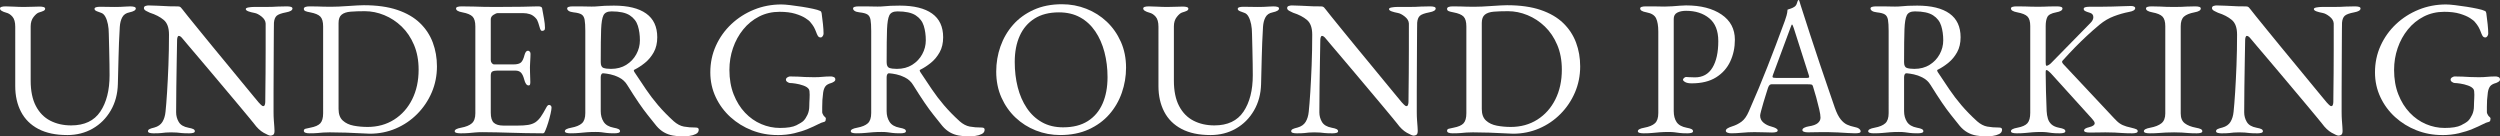<?xml version="1.0" encoding="UTF-8"?><svg id="_レイヤー_2" xmlns="http://www.w3.org/2000/svg" width="414.685" height="22.624" viewBox="0 0 414.685 22.624"><rect x="0" y="0" width="414.685" height="22.624" fill="#333333" stroke="none"/><defs><style>.cls-1{fill:#fff;stroke-width:0px;}</style></defs><g id="_レイヤー_1-2"><path class="cls-1" d="M11.136,22.4c-1.899,0-3.488-.336-4.768-1.008-1.28-.672-2.24-1.621-2.88-2.849-.64-1.226-.96-2.65-.96-4.271V4.448c0-.768-.155-1.328-.464-1.68-.31-.353-.646-.57-1.008-.656-.704-.192-1.056-.427-1.056-.704,0-.128.085-.219.256-.271.17-.054.395-.08.672-.08.491,0,.976.016,1.456.048s1.019.048,1.616.048c.49,0,.955-.011,1.392-.032.437-.021.826-.031,1.168-.031.277,0,.501.026.672.079.17.054.256.145.256.272,0,.149-.085.267-.256.352-.171.086-.438.182-.8.288-.256.086-.544.331-.864.736s-.48.928-.48,1.568v8.991c0,1.707.288,3.11.864,4.208.576,1.1,1.37,1.91,2.384,2.433,1.013.522,2.17.784,3.472.784,2.197,0,3.808-.763,4.832-2.288,1.024-1.525,1.536-3.536,1.536-6.032,0-.469-.005-1.088-.016-1.856-.011-.768-.027-1.594-.048-2.479-.021-.885-.043-1.733-.064-2.544,0-.555-.048-1.077-.144-1.568-.096-.49-.24-.912-.432-1.264-.192-.353-.438-.57-.736-.656-.213-.063-.443-.148-.688-.256-.246-.106-.368-.234-.368-.384,0-.128.085-.219.256-.272.17-.053.395-.08.672-.08.491,0,.896.006,1.216.017.32.011.715.016,1.184.016.341,0,.661-.005.96-.016s.586-.026.864-.048c.277-.021.533-.032.768-.032.277,0,.501.026.672.08.17.053.256.144.256.271,0,.277-.352.491-1.056.641-.555.106-.95.373-1.184.8-.235.427-.374.96-.416,1.6-.107,1.835-.176,3.51-.208,5.024-.032,1.515-.07,3.008-.112,4.479-.043,1.644-.438,3.104-1.184,4.384-.747,1.28-1.744,2.278-2.992,2.992-1.248.715-2.662,1.072-4.24,1.072Z"/><path class="cls-1" d="M44.864,22.496c-.192,0-.571-.16-1.136-.479-.566-.32-1.104-.832-1.616-1.536-.085-.106-.347-.427-.784-.96-.438-.533-.992-1.2-1.664-2-.672-.8-1.403-1.669-2.192-2.608-.79-.938-1.579-1.877-2.368-2.815-.79-.938-1.526-1.809-2.208-2.608-.683-.8-1.254-1.472-1.712-2.016-.459-.544-.741-.88-.848-1.008-.149-.192-.278-.325-.384-.4-.107-.074-.203-.112-.288-.112-.107,0-.181.08-.224.24-.043.16-.064.304-.064.432-.021,1.046-.043,2.251-.064,3.616-.021,1.365-.043,2.773-.064,4.225-.021,1.45-.032,2.837-.032,4.159,0,.576.144,1.11.432,1.601.288.491.826.811,1.616.96.363.063.629.139.8.224.17.086.256.203.256.353,0,.128-.085.218-.256.271-.171.053-.395.08-.672.08-.576,0-1.008-.016-1.296-.048s-.544-.059-.768-.08c-.224-.021-.539-.032-.944-.032-.384,0-.683.011-.896.032-.213.021-.459.048-.736.08-.278.032-.704.048-1.28.048-.277,0-.501-.027-.672-.08-.171-.054-.256-.144-.256-.271,0-.149.085-.267.256-.353.17-.085.437-.17.8-.256.619-.171,1.067-.485,1.344-.944.277-.458.448-1.019.512-1.68.085-.811.171-1.883.256-3.216.085-1.333.16-2.826.224-4.48.064-1.652.096-3.354.096-5.104,0-1.131-.293-1.941-.88-2.432-.587-.491-1.35-.886-2.288-1.185-.085-.042-.272-.133-.56-.271s-.432-.305-.432-.496c0-.192.096-.314.288-.368.192-.053.341-.08.448-.08.618.021,1.12.037,1.504.048s.725.027,1.024.048c.298.021.629.038.992.048.362.012.832.017,1.408.017.192,0,.341.054.448.16.106.106.213.234.32.384.085.128.368.485.848,1.072s1.077,1.322,1.792,2.208c.714.885,1.499,1.845,2.352,2.88.853,1.034,1.707,2.069,2.56,3.104.853,1.035,1.643,1.995,2.368,2.88.725.886,1.328,1.616,1.808,2.192s.763.917.848,1.023c.085.086.208.214.368.385.16.171.304.256.432.256.192,0,.299-.225.32-.672,0-.299.005-.869.016-1.712s.021-1.867.032-3.072c.01-1.205.016-2.512.016-3.92V3.904c-.021-.427-.246-.811-.672-1.152-.427-.341-.821-.544-1.184-.607-.363-.064-.694-.149-.992-.256-.299-.106-.448-.234-.448-.385,0-.128.149-.218.448-.271.298-.053.586-.08.864-.08h1.824c.512,0,.917-.005,1.216-.016s.624-.026.976-.048.848-.032,1.488-.032c.277,0,.501.026.672.08.17.053.256.144.256.271,0,.299-.352.512-1.056.641-.789.149-1.312.341-1.568.575-.256.235-.405.619-.448,1.152,0,.107-.006.523-.016,1.248-.011.726-.016,1.643-.016,2.752s-.005,2.304-.016,3.584-.016,2.555-.016,3.824v3.408c0,.512.016.976.048,1.392.032.416.059.768.08,1.056.021.288.032.508.032.656,0,.341-.069.561-.208.656s-.293.144-.464.144Z"/><path class="cls-1" d="M61.343,22.177c-.213,0-.688-.021-1.424-.064-.736-.043-1.579-.08-2.528-.112-.949-.031-1.851-.048-2.704-.048-.427,0-.784.011-1.072.032s-.598.048-.928.08c-.331.032-.784.048-1.36.048-.277,0-.501-.032-.672-.096-.171-.064-.256-.171-.256-.32,0-.17.085-.282.256-.336.17-.053.437-.112.8-.176.811-.149,1.371-.395,1.68-.736.309-.341.464-.896.464-1.664V4.385c0-.769-.155-1.312-.464-1.633-.31-.319-.87-.554-1.68-.703-.363-.064-.629-.134-.8-.208-.171-.075-.256-.197-.256-.368,0-.149.085-.256.256-.32.17-.063.395-.096.672-.096.555,0,.997.005,1.328.016.331.011.656.021.976.032.32.011.736.016,1.248.016.341,0,.773-.01,1.296-.031.522-.021,1.066-.054,1.632-.097.565-.042,1.077-.074,1.536-.096.458-.021.794-.032,1.008-.032,2.176,0,4.032.262,5.568.784,1.536.523,2.784,1.248,3.744,2.176s1.669,2.006,2.128,3.232c.458,1.227.688,2.544.688,3.952,0,1.535-.288,2.976-.864,4.319-.576,1.345-1.376,2.534-2.4,3.568-1.024,1.035-2.208,1.84-3.552,2.416-1.344.576-2.784.864-4.32.864ZM60.959,21.057c1.664,0,3.136-.405,4.416-1.216,1.28-.811,2.277-1.931,2.992-3.36s1.072-3.072,1.072-4.928c0-1.536-.256-2.907-.768-4.112-.512-1.205-1.195-2.219-2.048-3.04-.854-.821-1.813-1.45-2.88-1.888-1.067-.438-2.144-.656-3.232-.656-.917,0-1.702.027-2.352.08-.651.054-1.147.219-1.488.496-.342.277-.512.735-.512,1.376v14.271c0,.854.234,1.494.704,1.92.469.428,1.072.71,1.808.849.736.139,1.499.208,2.288.208Z"/><path class="cls-1" d="M76.351,22.112c-.277,0-.501-.027-.672-.08-.171-.054-.256-.144-.256-.271,0-.257.352-.448,1.056-.576.81-.149,1.408-.395,1.792-.736.384-.341.576-.896.576-1.664V4.385c0-.769-.155-1.312-.464-1.633-.31-.319-.87-.554-1.68-.703-.363-.064-.629-.149-.8-.257-.171-.106-.256-.234-.256-.384,0-.128.085-.219.256-.271.17-.054.395-.08.672-.08.811,0,1.499.011,2.064.032.565.021,1.12.037,1.664.048s1.189.016,1.936.016c.704,0,1.445-.005,2.224-.016.778-.011,1.499-.017,2.16-.017.725-.021,1.339-.037,1.84-.048.501-.011.794-.016.88-.016.106,0,.224.021.352.063.128.043.203.118.224.225.106.597.213,1.189.32,1.775.106.587.16,1.094.16,1.521,0,.191-.048.319-.144.384-.096.064-.198.096-.304.096s-.182-.026-.224-.08c-.043-.053-.085-.133-.128-.239-.107-.363-.213-.709-.32-1.04-.107-.331-.235-.571-.384-.721-.299-.341-.629-.57-.992-.688-.363-.117-.747-.176-1.152-.176h-4.192c-.171,0-.405.096-.704.288-.299.191-.448.438-.448.735v6.784c0,.192.059.357.176.496.117.139.25.208.4.208h3.168c.618,0,1.045-.112,1.28-.336.234-.225.427-.635.576-1.232.128-.469.32-.704.576-.704.085,0,.176.043.272.128.096.086.144.214.144.385,0,.085-.005.277-.016.575-.011.3-.027.608-.048.929-.021.319-.032.565-.032.735,0,.214.005.496.016.849.01.352.021.688.032,1.008s.016.523.016.608c0,.149-.016.277-.048.384-.032.106-.112.16-.24.16-.32,0-.565-.342-.736-1.024-.128-.49-.299-.853-.512-1.088-.213-.234-.533-.353-.96-.353h-2.976c-.363,0-.635.049-.816.145-.182.096-.272.325-.272.688v6.145c0,.811.17,1.371.512,1.68.341.31.875.464,1.6.464h2.368c.683,0,1.253-.037,1.712-.111.458-.075.858-.219,1.2-.433.341-.234.645-.544.912-.928.266-.384.57-.896.912-1.536.064-.128.139-.234.224-.32.085-.085.181-.116.288-.096.106.021.192.069.256.145.064.074.096.176.096.304,0,.192-.054.528-.16,1.008-.107.48-.24.977-.4,1.488s-.304.917-.432,1.216c-.064.149-.123.277-.176.384-.054.106-.144.16-.272.16-1.024,0-1.974-.011-2.848-.032-.875-.021-1.707-.043-2.496-.063-.79-.021-1.563-.043-2.32-.064-.757-.021-1.542-.032-2.352-.032-.47,0-.875.017-1.216.049-.342.031-.694.063-1.056.096-.363.032-.832.048-1.408.048Z"/><path class="cls-1" d="M113.311,22.624c-.597,0-1.163-.048-1.696-.144-.534-.096-1.024-.272-1.472-.528-.448-.256-.864-.607-1.248-1.056-.512-.64-1.003-1.253-1.472-1.84-.47-.587-.966-1.265-1.488-2.032-.523-.768-1.157-1.749-1.904-2.944-.32-.532-.779-.948-1.376-1.248-.47-.234-.934-.399-1.392-.496-.459-.096-.837-.154-1.136-.176-.171-.021-.293.032-.368.16-.075.128-.112.288-.112.48v5.632c0,.683.16,1.274.48,1.775.32.502.875.827,1.664.977.363.063.629.139.8.224.17.086.256.203.256.353,0,.128-.085.218-.256.271-.171.053-.395.08-.672.08-.576,0-1.019-.021-1.328-.063-.31-.043-.587-.08-.832-.112-.246-.032-.571-.048-.976-.048-.534,0-1.008.016-1.424.048s-.832.069-1.248.112c-.416.042-.912.063-1.488.063-.277,0-.501-.027-.672-.08-.171-.054-.256-.144-.256-.271,0-.257.352-.448,1.056-.576.81-.149,1.402-.395,1.776-.736.373-.341.56-.906.56-1.696V5.12c0-.811-.038-1.424-.112-1.84s-.245-.709-.512-.88c-.267-.171-.709-.288-1.328-.352-.363-.043-.629-.123-.8-.24-.171-.117-.256-.251-.256-.4,0-.128.085-.219.256-.271.17-.054.395-.08.672-.08h1.296c.288,0,.56.005.816.016.256.011.597.017,1.024.017.405,0,.768-.017,1.088-.049.32-.031.677-.059,1.072-.08.395-.021.901-.031,1.52-.031,2.347,0,4.133.438,5.36,1.312,1.227.875,1.84,2.188,1.84,3.937,0,.96-.192,1.787-.576,2.479-.384.693-.864,1.275-1.44,1.744-.576.47-1.163.854-1.76,1.152-.085.021-.123.069-.112.144.01.075.048.166.112.272.661,1.003,1.296,1.951,1.904,2.848.608.896,1.274,1.771,2,2.624.725.854,1.589,1.739,2.592,2.656.555.49,1.12.789,1.696.896.576.107,1.237.16,1.984.16.32,0,.48.117.48.352,0,.32-.16.561-.48.721-.32.16-.683.267-1.088.319-.406.054-.747.08-1.024.08ZM101.343,11.425c.981,0,1.829-.225,2.544-.673.714-.447,1.269-1.034,1.664-1.76.395-.725.592-1.493.592-2.304,0-.875-.112-1.675-.336-2.4-.224-.725-.672-1.307-1.344-1.744-.672-.437-1.68-.655-3.024-.655-.683,0-1.131.219-1.344.655-.213.438-.341,1.212-.384,2.32-.021.533-.038,1.254-.048,2.16-.011.907-.016,2-.016,3.28,0,.533.149.854.448.96.298.106.714.16,1.248.16Z"/><path class="cls-1" d="M128.927,22.4c-1.472,0-2.875-.262-4.208-.784-1.333-.522-2.518-1.253-3.552-2.191-1.035-.938-1.851-2.043-2.448-3.312-.598-1.269-.896-2.64-.896-4.112,0-1.578.309-3.05.928-4.416.618-1.364,1.472-2.56,2.56-3.584,1.088-1.023,2.341-1.823,3.76-2.399,1.418-.576,2.928-.864,4.528-.864.363,0,.859.037,1.488.112.629.075,1.28.165,1.952.271.672.107,1.28.22,1.824.336.544.118.922.229,1.136.336.106.043.176.092.208.145.032.054.058.134.08.24.085.618.16,1.231.224,1.84.064.607.096,1.125.096,1.552,0,.149-.048.294-.144.432-.096.14-.208.208-.336.208-.214,0-.374-.096-.48-.288-.107-.191-.192-.384-.256-.575-.128-.342-.261-.635-.4-.88s-.336-.518-.592-.816c-.128-.171-.4-.389-.816-.656-.416-.267-.976-.506-1.68-.72-.704-.213-1.568-.32-2.592-.32-1.238,0-2.368.262-3.392.784-1.024.523-1.904,1.237-2.64,2.145-.736.906-1.301,1.936-1.696,3.088-.395,1.151-.592,2.357-.592,3.615,0,1.516.234,2.87.704,4.064.469,1.195,1.099,2.208,1.888,3.04.789.832,1.685,1.461,2.688,1.888,1.002.427,2.037.641,3.104.641,1.237,0,2.149-.149,2.736-.448.586-.299.976-.544,1.168-.736.234-.234.453-.564.656-.992.203-.426.304-.917.304-1.472,0-.192.005-.395.016-.608.01-.213.021-.426.032-.64.011-.213.016-.416.016-.608,0-.234-.011-.432-.032-.592-.021-.16-.064-.282-.128-.368-.171-.234-.469-.426-.896-.575s-.853-.257-1.28-.32c-.427-.064-.747-.096-.96-.096-.085,0-.213-.054-.384-.16-.171-.106-.256-.234-.256-.384,0-.171.085-.305.256-.4.17-.096.298-.144.384-.144.533,0,.992.011,1.376.031.384.021.778.043,1.184.064.405.021.896.032,1.472.032.555,0,1.024-.021,1.408-.064.384-.042.864-.063,1.44-.063.085,0,.219.031.4.096.181.063.272.203.272.416,0,.149-.091.277-.272.384-.181.107-.315.171-.4.192-.469.128-.795.314-.976.56s-.304.582-.368,1.008c-.064.47-.107.886-.128,1.248-.021.363-.032.747-.032,1.152v.864c0,.106.021.191.064.256.042.063.085.149.128.256.064.106.149.203.256.288.106.085.16.171.16.256,0,.086-.016.197-.048.336-.032.139-.166.229-.4.272-.149.021-.443.144-.88.367-.438.225-.987.476-1.648.752-.661.278-1.419.518-2.272.721-.854.202-1.792.304-2.816.304Z"/><path class="cls-1" d="M160.734,22.624c-.597,0-1.163-.048-1.696-.144-.534-.096-1.024-.272-1.472-.528-.448-.256-.864-.607-1.248-1.056-.512-.64-1.003-1.253-1.472-1.84-.47-.587-.966-1.265-1.488-2.032-.523-.768-1.157-1.749-1.904-2.944-.32-.532-.779-.948-1.376-1.248-.47-.234-.934-.399-1.392-.496-.459-.096-.837-.154-1.136-.176-.171-.021-.293.032-.368.16-.075.128-.112.288-.112.48v5.632c0,.683.16,1.274.48,1.775.32.502.875.827,1.664.977.363.063.629.139.8.224.17.086.256.203.256.353,0,.128-.085.218-.256.271-.171.053-.395.08-.672.08-.576,0-1.019-.021-1.328-.063-.31-.043-.587-.08-.832-.112-.246-.032-.571-.048-.976-.048-.534,0-1.008.016-1.424.048s-.832.069-1.248.112c-.416.042-.912.063-1.488.063-.277,0-.501-.027-.672-.08-.171-.054-.256-.144-.256-.271,0-.257.352-.448,1.056-.576.81-.149,1.402-.395,1.776-.736.373-.341.56-.906.56-1.696V5.12c0-.811-.038-1.424-.112-1.84s-.245-.709-.512-.88c-.267-.171-.709-.288-1.328-.352-.363-.043-.629-.123-.8-.24-.171-.117-.256-.251-.256-.4,0-.128.085-.219.256-.271.17-.054.395-.08.672-.08h1.296c.288,0,.56.005.816.016.256.011.597.017,1.024.017.405,0,.768-.017,1.088-.049.32-.031.677-.059,1.072-.08.395-.021.901-.031,1.52-.031,2.347,0,4.133.438,5.36,1.312,1.227.875,1.84,2.188,1.84,3.937,0,.96-.192,1.787-.576,2.479-.384.693-.864,1.275-1.44,1.744-.576.47-1.163.854-1.76,1.152-.085.021-.123.069-.112.144.01.075.048.166.112.272.661,1.003,1.296,1.951,1.904,2.848.608.896,1.274,1.771,2,2.624.725.854,1.589,1.739,2.592,2.656.555.49,1.12.789,1.696.896.576.107,1.237.16,1.984.16.32,0,.48.117.48.352,0,.32-.16.561-.48.721-.32.16-.683.267-1.088.319-.406.054-.747.08-1.024.08ZM148.767,11.425c.981,0,1.829-.225,2.544-.673.714-.447,1.269-1.034,1.664-1.76.395-.725.592-1.493.592-2.304,0-.875-.112-1.675-.336-2.4-.224-.725-.672-1.307-1.344-1.744-.672-.437-1.68-.655-3.024-.655-.683,0-1.131.219-1.344.655-.213.438-.341,1.212-.384,2.32-.021.533-.038,1.254-.048,2.16-.011.907-.016,2-.016,3.28,0,.533.149.854.448.96.298.106.714.16,1.248.16Z"/><path class="cls-1" d="M175.871,22.4c-1.408,0-2.752-.251-4.032-.752-1.28-.501-2.411-1.216-3.392-2.145-.981-.928-1.76-2.036-2.336-3.327-.576-1.291-.864-2.726-.864-4.305,0-1.45.234-2.842.704-4.176.469-1.333,1.163-2.522,2.08-3.568.917-1.045,2.059-1.877,3.424-2.495,1.365-.619,2.933-.929,4.704-.929,1.408,0,2.752.251,4.032.752,1.28.502,2.411,1.217,3.392,2.145.981.928,1.76,2.037,2.336,3.328.576,1.291.864,2.726.864,4.304,0,1.43-.235,2.816-.704,4.16s-1.163,2.539-2.08,3.584c-.917,1.045-2.059,1.877-3.424,2.496-1.366.618-2.934.928-4.704.928ZM176.351,21.12c1.643,0,3.008-.347,4.096-1.04,1.088-.692,1.904-1.664,2.448-2.912s.816-2.703.816-4.367c0-1.473-.171-2.859-.512-4.16-.342-1.301-.848-2.448-1.52-3.44s-1.51-1.765-2.512-2.319c-1.003-.555-2.176-.832-3.52-.832-1.6,0-2.944.341-4.032,1.023-1.088.684-1.91,1.638-2.464,2.864-.555,1.227-.832,2.672-.832,4.336,0,1.493.165,2.891.496,4.192.331,1.301.832,2.453,1.504,3.455.672,1.004,1.509,1.787,2.512,2.353,1.002.565,2.176.848,3.52.848Z"/><path class="cls-1" d="M200.766,22.4c-1.899,0-3.488-.336-4.768-1.008-1.28-.672-2.24-1.621-2.88-2.849-.64-1.226-.96-2.65-.96-4.271V4.448c0-.768-.155-1.328-.464-1.68-.31-.353-.646-.57-1.008-.656-.704-.192-1.056-.427-1.056-.704,0-.128.085-.219.256-.271.17-.054.395-.08.672-.08.491,0,.976.016,1.456.048s1.019.048,1.616.048c.49,0,.955-.011,1.392-.032.437-.021.826-.031,1.168-.031.277,0,.501.026.672.079.17.054.256.145.256.272,0,.149-.085.267-.256.352-.171.086-.438.182-.8.288-.256.086-.544.331-.864.736s-.48.928-.48,1.568v8.991c0,1.707.288,3.11.864,4.208.576,1.1,1.37,1.91,2.384,2.433,1.013.522,2.17.784,3.472.784,2.197,0,3.808-.763,4.832-2.288,1.024-1.525,1.536-3.536,1.536-6.032,0-.469-.005-1.088-.016-1.856-.011-.768-.027-1.594-.048-2.479-.021-.885-.043-1.733-.064-2.544,0-.555-.048-1.077-.144-1.568-.096-.49-.24-.912-.432-1.264-.192-.353-.438-.57-.736-.656-.213-.063-.443-.148-.688-.256-.246-.106-.368-.234-.368-.384,0-.128.085-.219.256-.272.17-.053.395-.08.672-.08.491,0,.896.006,1.216.017.32.011.715.016,1.184.016.342,0,.662-.005.961-.016s.586-.026.863-.048.533-.032.769-.032c.276,0,.501.026.672.08.171.053.256.144.256.271,0,.277-.353.491-1.056.641-.555.106-.949.373-1.184.8-.236.427-.374.96-.416,1.6-.107,1.835-.177,3.51-.209,5.024-.031,1.515-.069,3.008-.111,4.479-.043,1.644-.438,3.104-1.184,4.384-.747,1.28-1.744,2.278-2.992,2.992-1.248.715-2.662,1.072-4.24,1.072Z"/><path class="cls-1" d="M234.493,22.496c-.191,0-.57-.16-1.135-.479-.566-.32-1.104-.832-1.617-1.536-.085-.106-.347-.427-.783-.96-.438-.533-.992-1.2-1.664-2s-1.403-1.669-2.192-2.608c-.79-.938-1.579-1.877-2.368-2.815s-1.525-1.809-2.207-2.608c-.684-.8-1.254-1.472-1.713-2.016s-.741-.88-.848-1.008c-.149-.192-.277-.325-.385-.4-.106-.074-.202-.112-.287-.112-.107,0-.182.08-.225.24s-.063.304-.063.432c-.021,1.046-.043,2.251-.063,3.616-.021,1.365-.044,2.773-.064,4.225-.021,1.45-.032,2.837-.032,4.159,0,.576.144,1.11.433,1.601.287.491.826.811,1.615.96.363.063.629.139.801.224.17.086.256.203.256.353,0,.128-.086.218-.256.271-.172.053-.396.08-.673.08-.575,0-1.008-.016-1.296-.048s-.544-.059-.768-.08c-.225-.021-.539-.032-.944-.032-.384,0-.683.011-.896.032-.214.021-.459.048-.736.08s-.704.048-1.28.048c-.277,0-.501-.027-.672-.08-.171-.054-.256-.144-.256-.271,0-.149.085-.267.256-.353.171-.085.437-.17.8-.256.619-.171,1.066-.485,1.344-.944.277-.458.448-1.019.512-1.68.086-.811.172-1.883.257-3.216s.159-2.826.224-4.48c.064-1.652.096-3.354.096-5.104,0-1.131-.293-1.941-.879-2.432-.588-.491-1.35-.886-2.289-1.185-.085-.042-.272-.133-.56-.271-.288-.139-.433-.305-.433-.496,0-.192.097-.314.289-.368.191-.053.341-.08.447-.08.619.021,1.121.037,1.504.048.385.011.726.027,1.024.048.298.021.629.038.992.048.362.012.832.017,1.407.017.193,0,.342.054.449.16.105.106.213.234.319.384.085.128.368.485.849,1.072.479.587,1.076,1.322,1.791,2.208.715.885,1.499,1.845,2.353,2.88.853,1.034,1.706,2.069,2.56,3.104.854,1.035,1.643,1.995,2.368,2.88.726.886,1.328,1.616,1.808,2.192.48.576.764.917.849,1.023.085.086.208.214.368.385s.304.256.432.256c.191,0,.299-.225.32-.672,0-.299.005-.869.016-1.712s.021-1.867.032-3.072.017-2.512.017-3.92V3.904c-.021-.427-.246-.811-.673-1.152-.427-.341-.821-.544-1.184-.607-.363-.064-.694-.149-.992-.256-.299-.106-.448-.234-.448-.385,0-.128.149-.218.448-.271.298-.053.587-.08.864-.08h1.824c.512,0,.916-.005,1.215-.016s.625-.026.977-.048.848-.032,1.488-.032c.277,0,.501.026.672.08.17.053.256.144.256.271,0,.299-.352.512-1.057.641-.789.149-1.312.341-1.567.575-.256.235-.405.619-.448,1.152,0,.107-.006.523-.016,1.248-.012.726-.016,1.643-.016,2.752s-.006,2.304-.017,3.584-.016,2.555-.016,3.824v3.408c0,.512.016.976.048,1.392.031.416.059.768.08,1.056s.031.508.031.656c0,.341-.068.561-.207.656-.139.096-.294.144-.465.144Z"/><path class="cls-1" d="M250.974,22.177c-.213,0-.688-.021-1.424-.064s-1.579-.08-2.528-.112c-.949-.031-1.851-.048-2.704-.048-.427,0-.783.011-1.072.032-.287.021-.598.048-.928.08-.331.032-.783.048-1.359.048-.277,0-.502-.032-.672-.096-.172-.064-.256-.171-.256-.32,0-.17.084-.282.256-.336.17-.053.437-.112.799-.176.811-.149,1.371-.395,1.681-.736.31-.341.464-.896.464-1.664V4.385c0-.769-.154-1.312-.464-1.633-.31-.319-.87-.554-1.681-.703-.362-.064-.629-.134-.799-.208-.172-.075-.256-.197-.256-.368,0-.149.084-.256.256-.32.17-.063.395-.096.672-.096.555,0,.996.005,1.328.016.33.011.655.021.976.032.319.011.735.016,1.248.016.341,0,.772-.01,1.296-.031.522-.021,1.066-.054,1.632-.097.565-.042,1.077-.074,1.536-.096s.795-.032,1.008-.032c2.176,0,4.032.262,5.568.784,1.535.523,2.783,1.248,3.744,2.176.959.928,1.668,2.006,2.127,3.232s.688,2.544.688,3.952c0,1.535-.288,2.976-.864,4.319-.576,1.345-1.375,2.534-2.399,3.568-1.024,1.035-2.208,1.84-3.552,2.416s-2.784.864-4.32.864ZM250.589,21.057c1.664,0,3.137-.405,4.416-1.216,1.281-.811,2.277-1.931,2.992-3.36.715-1.429,1.072-3.072,1.072-4.928,0-1.536-.256-2.907-.768-4.112s-1.195-2.219-2.049-3.04-1.812-1.45-2.879-1.888c-1.067-.438-2.145-.656-3.232-.656-.918,0-1.701.027-2.352.08-.651.054-1.147.219-1.488.496-.342.277-.512.735-.512,1.376v14.271c0,.854.234,1.494.703,1.92.469.428,1.072.71,1.809.849s1.498.208,2.287.208Z"/><path class="cls-1" d="M272.605,22.112c-.277,0-.501-.027-.672-.08-.171-.054-.256-.144-.256-.271,0-.257.353-.448,1.056-.576.811-.149,1.402-.395,1.776-.736.373-.341.56-.906.56-1.696V5.248c0-.96-.123-1.695-.367-2.208-.246-.512-.773-.842-1.584-.991-.363-.064-.63-.149-.801-.257-.171-.106-.256-.234-.256-.384,0-.128.085-.219.256-.271.171-.054.395-.08.672-.08h1.297c.287,0,.56.005.815.016.257.011.597.017,1.024.017s.858-.017,1.296-.049c.437-.031.848-.063,1.231-.096.385-.032.726-.048,1.024-.048,2.433,0,4.39.501,5.872,1.504s2.224,2.4,2.224,4.192c0,1.301-.256,2.501-.768,3.6-.513,1.099-1.296,1.979-2.353,2.64-1.056.662-2.405.992-4.048.992-.47,0-.827-.068-1.071-.208-.246-.139-.369-.271-.369-.399,0-.085.059-.182.177-.288.116-.106.229-.16.336-.16s.272.011.496.032.549.031.976.031c1.28,0,2.245-.532,2.896-1.6.65-1.066.976-2.538.976-4.416,0-1.706-.501-2.971-1.504-3.792s-2.282-1.232-3.84-1.232c-.598,0-1.088.102-1.472.305-.385.203-.576.549-.576,1.04v15.264c0,.768.16,1.387.48,1.856.319.469.874.778,1.663.928.362.063.63.139.8.224.171.086.256.203.256.353,0,.128-.085.218-.256.271-.17.053-.395.08-.672.08-.576,0-1.019-.021-1.328-.063-.309-.043-.586-.08-.832-.112-.245-.032-.57-.048-.976-.048-.534,0-1.008.016-1.424.048s-.832.069-1.248.112c-.416.042-.912.063-1.488.063Z"/><path class="cls-1" d="M287.196,22.112c-.277,0-.501-.037-.672-.112-.17-.074-.256-.176-.256-.304,0-.148.091-.282.272-.399.181-.117.442-.229.784-.337.555-.17,1.066-.426,1.535-.768.47-.341.875-.906,1.217-1.696.597-1.364,1.146-2.645,1.648-3.84.5-1.194.976-2.368,1.424-3.52.447-1.152.912-2.353,1.392-3.601s.986-2.607,1.521-4.08c.105-.298.202-.597.287-.896.086-.299.139-.619.16-.96.192-.064.385-.128.576-.192.191-.063.385-.16.576-.288s.324-.319.4-.576c.074-.256.144-.426.207-.512.021-.021.049-.032.08-.032.032,0,.059.021.08.064.043.085.08.192.112.32s.069.256.112.384c.512,1.621,1.045,3.274,1.6,4.96s1.094,3.312,1.616,4.88c.522,1.568,1.003,2.976,1.44,4.224.437,1.248.783,2.257,1.039,3.024.299.854.619,1.493.961,1.92.34.427.697.726,1.071.896.373.171.772.299,1.2.384.362.063.629.165.8.304s.257.283.257.432c0,.128-.086.214-.257.257-.171.042-.396.063-.672.063-.299,0-.704-.016-1.216-.048s-1.057-.064-1.633-.096c-.575-.032-1.109-.049-1.6-.049h-1.248c-.427,0-.821.006-1.184.017-.363.011-.672.016-.928.016-.277,0-.502-.032-.672-.096-.172-.064-.256-.16-.256-.288,0-.149.105-.277.319-.384.213-.106.458-.182.735-.225.705-.106,1.205-.287,1.505-.544.298-.256.448-.554.448-.896,0-.32-.07-.784-.209-1.393-.139-.607-.303-1.258-.496-1.951-.191-.693-.373-1.307-.543-1.841-.043-.17-.123-.271-.24-.304s-.326-.048-.624-.048h-6.048c-.086,0-.176.037-.272.112-.096.075-.187.229-.272.464-.063.213-.17.55-.319,1.008-.149.459-.299.944-.448,1.456s-.277.971-.384,1.376-.16.661-.16.768c0,.47.181.859.544,1.168.363.31.801.528,1.312.656.703.192,1.056.405,1.056.641,0,.128-.085.219-.256.271s-.396.08-.672.08c-.278,0-.683-.011-1.216-.032-.533-.021-1.1-.032-1.696-.032-.704,0-1.388.032-2.048.097-.662.063-1.26.096-1.793.096ZM294.685,12.929h4.961c.298,0,.447-.054.447-.16,0-.043-.006-.091-.016-.145-.012-.053-.027-.111-.049-.176l-2.495-7.808c-.128-.384-.224-.576-.288-.576-.043,0-.128.182-.256.544l-2.912,7.84c-.043.128-.064.214-.064.256,0,.107.059.171.176.192s.283.032.496.032Z"/><path class="cls-1" d="M329.501,22.624c-.598,0-1.163-.048-1.696-.144-.534-.096-1.024-.272-1.472-.528-.448-.256-.864-.607-1.248-1.056-.512-.64-1.004-1.253-1.473-1.84s-.965-1.265-1.488-2.032c-.522-.768-1.156-1.749-1.903-2.944-.319-.532-.778-.948-1.376-1.248-.47-.234-.934-.399-1.393-.496-.459-.096-.837-.154-1.135-.176-.172-.021-.294.032-.369.16-.074.128-.111.288-.111.48v5.632c0,.683.16,1.274.48,1.775.319.502.874.827,1.663.977.362.063.63.139.8.224.171.086.256.203.256.353,0,.128-.085.218-.256.271-.17.053-.395.08-.672.08-.576,0-1.019-.021-1.328-.063-.309-.043-.586-.08-.832-.112-.245-.032-.57-.048-.976-.048-.534,0-1.008.016-1.424.048s-.832.069-1.248.112c-.416.042-.912.063-1.488.063-.277,0-.501-.027-.672-.08-.171-.054-.256-.144-.256-.271,0-.257.353-.448,1.056-.576.811-.149,1.402-.395,1.776-.736.373-.341.56-.906.56-1.696V5.12c0-.811-.037-1.424-.111-1.84-.075-.416-.246-.709-.512-.88-.268-.171-.71-.288-1.328-.352-.363-.043-.63-.123-.801-.24s-.256-.251-.256-.4c0-.128.085-.219.256-.271.171-.054.395-.08.672-.08h1.297c.287,0,.56.005.815.016.257.011.597.017,1.024.017.404,0,.768-.017,1.088-.049.32-.031.677-.059,1.072-.08.395-.021.9-.031,1.52-.031,2.347,0,4.133.438,5.359,1.312,1.227.875,1.841,2.188,1.841,3.937,0,.96-.192,1.787-.576,2.479-.384.693-.864,1.275-1.44,1.744-.576.47-1.162.854-1.76,1.152-.086.021-.123.069-.111.144.01.075.047.166.111.272.661,1.003,1.297,1.951,1.904,2.848.607.896,1.274,1.771,2,2.624.725.854,1.589,1.739,2.592,2.656.555.49,1.12.789,1.696.896.575.107,1.237.16,1.983.16.32,0,.48.117.48.352,0,.32-.16.561-.48.721s-.683.267-1.088.319c-.405.054-.746.08-1.023.08ZM317.532,11.425c.981,0,1.83-.225,2.545-.673.714-.447,1.269-1.034,1.664-1.76.395-.725.592-1.493.592-2.304,0-.875-.112-1.675-.336-2.4-.225-.725-.672-1.307-1.344-1.744-.673-.437-1.681-.655-3.024-.655-.683,0-1.132.219-1.345.655-.213.438-.341,1.212-.383,2.32-.021.533-.038,1.254-.049,2.16-.011.907-.016,2-.016,3.28,0,.533.148.854.447.96s.715.16,1.248.16Z"/><path class="cls-1" d="M334.493,22.112c-.277,0-.502-.027-.672-.08-.172-.054-.256-.144-.256-.271,0-.257.352-.448,1.055-.576.811-.149,1.371-.4,1.681-.752.31-.353.464-.923.464-1.712V4.32c0-.746-.154-1.274-.464-1.584-.31-.309-.87-.538-1.681-.688-.703-.129-1.055-.342-1.055-.641,0-.128.084-.219.256-.271.17-.054.395-.08.672-.08.576,0,1.039.005,1.392.016s.688.021,1.008.032c.32.011.715.016,1.185.016.404,0,.73-.005.976-.016s.517-.021.815-.032.736-.016,1.312-.016c.277,0,.501.026.672.08.171.053.256.144.256.271,0,.149-.085.277-.256.384-.171.107-.438.192-.8.257-.79.149-1.274.41-1.456.783-.182.374-.271.87-.271,1.488v5.984c0,.085.004.208.016.368.01.159.059.239.145.239.105,0,.25-.063.432-.191.181-.128.324-.256.432-.385l6.4-6.527c.17-.171.293-.336.367-.496.075-.16.112-.314.112-.464,0-.384-.202-.629-.608-.736-.362-.106-.618-.202-.768-.288-.149-.085-.224-.202-.224-.352,0-.128.085-.219.256-.272.171-.053.395-.08.672-.08h1.728c.619,0,1.302-.01,2.049-.031.746-.021,1.424-.043,2.031-.064.608-.021.977-.032,1.104-.032.213,0,.384.032.513.097.127.063.191.149.191.256,0,.149-.086.277-.256.384-.172.106-.438.191-.801.256-.789.149-1.61.384-2.463.704-.854.32-1.654.789-2.4,1.408-.768.64-1.478,1.264-2.129,1.872-.65.607-1.295,1.237-1.936,1.888-.64.651-1.333,1.392-2.08,2.224-.127.128-.074.32.16.576l7.744,8.256c.469.513.848.907,1.137,1.185.287.277.607.496.959.655.353.16.826.305,1.424.433.363.085.629.165.801.24.17.074.256.187.256.336,0,.128-.086.218-.256.271-.172.053-.395.08-.672.08-.619,0-1.152-.016-1.601-.048s-.886-.059-1.312-.08c-.428-.021-.939-.032-1.536-.032-.405,0-.758.005-1.056.017-.299.01-.812.016-1.537.016-.277,0-.501-.027-.672-.08-.17-.053-.256-.144-.256-.271,0-.235.289-.416.864-.544.597-.149.896-.363.896-.641,0-.128-.047-.256-.144-.384-.096-.128-.208-.267-.336-.416l-6.784-7.488c-.128-.128-.262-.25-.4-.368-.139-.116-.25-.176-.336-.176-.085,0-.127.086-.127.256v.416c0,1.003.016,1.958.047,2.864.033.907.07,2,.113,3.28.021.448.09.864.207,1.248s.32.704.608.96.698.438,1.231.544c.363.063.629.139.801.224.17.086.256.203.256.353,0,.128-.086.218-.256.271-.172.053-.395.08-.672.08-.576,0-1.02-.021-1.328-.063-.31-.043-.588-.08-.832-.112-.246-.032-.571-.048-.977-.048-.512,0-.965.016-1.359.048-.396.032-.795.069-1.2.112-.405.042-.896.063-1.472.063Z"/><path class="cls-1" d="M356.541,22.112c-.278,0-.501-.027-.673-.08-.17-.054-.256-.144-.256-.271,0-.257.353-.448,1.057-.576.811-.149,1.429-.395,1.855-.736.427-.341.641-.885.641-1.632V4.353c0-.747-.155-1.28-.465-1.601-.309-.319-.869-.554-1.68-.703-.703-.129-1.056-.342-1.056-.641,0-.128.085-.219.256-.271.171-.054.395-.08.673-.08.575,0,1.05.011,1.424.032.373.021.73.037,1.071.048s.757.016,1.248.016c.47,0,.853-.005,1.152-.016.298-.011.618-.026.96-.048.341-.021.8-.032,1.376-.032.276,0,.501.026.672.08.171.053.256.144.256.271,0,.149-.085.277-.256.384-.171.107-.438.192-.8.257-.789.149-1.365.384-1.729.703-.363.32-.543.854-.543,1.601v14.464c0,.747.223,1.291.672,1.632.447.342,1.066.587,1.855.736.362.063.629.139.8.224.171.086.257.203.257.353,0,.128-.086.218-.257.271-.171.053-.396.08-.672.08-.576,0-1.051-.016-1.424-.048-.374-.032-.731-.059-1.072-.08s-.757-.032-1.248-.032c-.533,0-.997.011-1.392.032s-.801.048-1.217.08-.912.048-1.487.048Z"/><path class="cls-1" d="M387.9,22.496c-.192,0-.571-.16-1.136-.479-.566-.32-1.104-.832-1.616-1.536-.085-.106-.347-.427-.784-.96s-.992-1.2-1.664-2-1.402-1.669-2.191-2.608c-.79-.938-1.58-1.877-2.368-2.815-.79-.938-1.526-1.809-2.208-2.608-.684-.8-1.254-1.472-1.713-2.016s-.74-.88-.848-1.008c-.148-.192-.277-.325-.384-.4-.106-.074-.202-.112-.288-.112-.107,0-.182.08-.224.24-.043.16-.063.304-.063.432-.021,1.046-.043,2.251-.064,3.616s-.043,2.773-.064,4.225c-.021,1.45-.031,2.837-.031,4.159,0,.576.144,1.11.432,1.601.288.491.826.811,1.615.96.363.063.629.139.801.224.17.086.256.203.256.353,0,.128-.086.218-.256.271-.172.053-.395.08-.672.08-.576,0-1.008-.016-1.297-.048-.287-.032-.543-.059-.768-.08-.224-.021-.539-.032-.943-.032-.385,0-.684.011-.896.032s-.459.048-.736.08-.703.048-1.279.048c-.277,0-.502-.027-.672-.08-.172-.054-.256-.144-.256-.271,0-.149.084-.267.256-.353.17-.085.437-.17.799-.256.619-.171,1.067-.485,1.345-.944.276-.458.448-1.019.512-1.68.085-.811.171-1.883.257-3.216.084-1.333.159-2.826.224-4.48.063-1.652.096-3.354.096-5.104,0-1.131-.294-1.941-.88-2.432-.587-.491-1.35-.886-2.288-1.185-.085-.042-.272-.133-.56-.271-.289-.139-.433-.305-.433-.496,0-.192.097-.314.288-.368.191-.053.342-.08.448-.08.618.021,1.12.037,1.504.048s.726.027,1.024.048c.298.021.629.038.992.048.361.012.832.017,1.407.017.192,0,.341.054.448.16.106.106.213.234.32.384.084.128.367.485.848,1.072s1.077,1.322,1.792,2.208c.714.885,1.499,1.845,2.353,2.88.853,1.034,1.706,2.069,2.56,3.104.853,1.035,1.643,1.995,2.368,2.88.725.886,1.328,1.616,1.808,2.192s.763.917.849,1.023c.084.086.207.214.367.385s.305.256.432.256c.192,0,.299-.225.32-.672,0-.299.006-.869.016-1.712.012-.843.021-1.867.033-3.072.01-1.205.016-2.512.016-3.92V3.904c-.021-.427-.246-.811-.672-1.152-.428-.341-.822-.544-1.184-.607-.363-.064-.694-.149-.992-.256-.299-.106-.449-.234-.449-.385,0-.128.15-.218.449-.271.298-.053.586-.08.863-.08h1.824c.512,0,.917-.005,1.216-.016s.624-.026.976-.048c.353-.021.849-.032,1.488-.032.277,0,.502.026.672.08.171.053.256.144.256.271,0,.299-.352.512-1.056.641-.789.149-1.312.341-1.567.575-.256.235-.406.619-.448,1.152,0,.107-.006.523-.017,1.248-.011.726-.016,1.643-.016,2.752s-.006,2.304-.016,3.584c-.012,1.28-.016,2.555-.016,3.824v3.408c0,.512.016.976.047,1.392.032.416.059.768.08,1.056s.032.508.032.656c0,.341-.069.561-.208.656s-.293.144-.464.144Z"/><path class="cls-1" d="M405.052,22.4c-1.472,0-2.875-.262-4.207-.784-1.334-.522-2.518-1.253-3.553-2.191s-1.851-2.043-2.447-3.312c-.598-1.269-.896-2.64-.896-4.112,0-1.578.309-3.05.928-4.416.619-1.364,1.473-2.56,2.561-3.584,1.088-1.023,2.341-1.823,3.76-2.399,1.418-.576,2.928-.864,4.527-.864.363,0,.859.037,1.488.112s1.28.165,1.952.271c.673.107,1.28.22,1.824.336.544.118.923.229,1.136.336.107.043.176.092.209.145.031.054.058.134.079.24.085.618.16,1.231.224,1.84.064.607.097,1.125.097,1.552,0,.149-.048.294-.144.432-.097.14-.209.208-.336.208-.215,0-.374-.096-.48-.288-.107-.191-.192-.384-.256-.575-.129-.342-.262-.635-.4-.88s-.336-.518-.592-.816c-.128-.171-.4-.389-.816-.656-.416-.267-.976-.506-1.68-.72-.704-.213-1.568-.32-2.592-.32-1.238,0-2.368.262-3.393.784-1.023.523-1.904,1.237-2.64,2.145-.735.906-1.302,1.936-1.696,3.088-.395,1.151-.592,2.357-.592,3.615,0,1.516.234,2.87.704,4.064.469,1.195,1.099,2.208,1.888,3.04s1.686,1.461,2.688,1.888,2.036.641,3.104.641c1.236,0,2.148-.149,2.735-.448s.976-.544,1.168-.736c.234-.234.453-.564.655-.992.203-.426.305-.917.305-1.472,0-.192.005-.395.016-.608.011-.213.021-.426.032-.64.011-.213.017-.416.017-.608,0-.234-.012-.432-.032-.592-.021-.16-.063-.282-.128-.368-.172-.234-.47-.426-.896-.575s-.854-.257-1.279-.32c-.428-.064-.748-.096-.961-.096-.085,0-.213-.054-.383-.16-.172-.106-.257-.234-.257-.384,0-.171.085-.305.257-.4.17-.096.298-.144.383-.144.533,0,.992.011,1.377.031.383.021.777.043,1.184.064.404.021.896.032,1.472.032.555,0,1.024-.021,1.408-.064.384-.042.864-.063,1.44-.063.084,0,.219.031.399.096.181.063.272.203.272.416,0,.149-.092.277-.272.384-.181.107-.315.171-.399.192-.47.128-.795.314-.977.56s-.304.582-.367,1.008c-.064.47-.107.886-.129,1.248-.021.363-.031.747-.031,1.152v.864c0,.106.021.191.063.256.042.063.085.149.128.256.064.106.148.203.256.288s.16.171.16.256c0,.086-.016.197-.048.336s-.165.229-.399.272c-.15.021-.443.144-.881.367-.438.225-.986.476-1.648.752-.66.278-1.418.518-2.271.721-.854.202-1.792.304-2.816.304Z"/></g></svg>